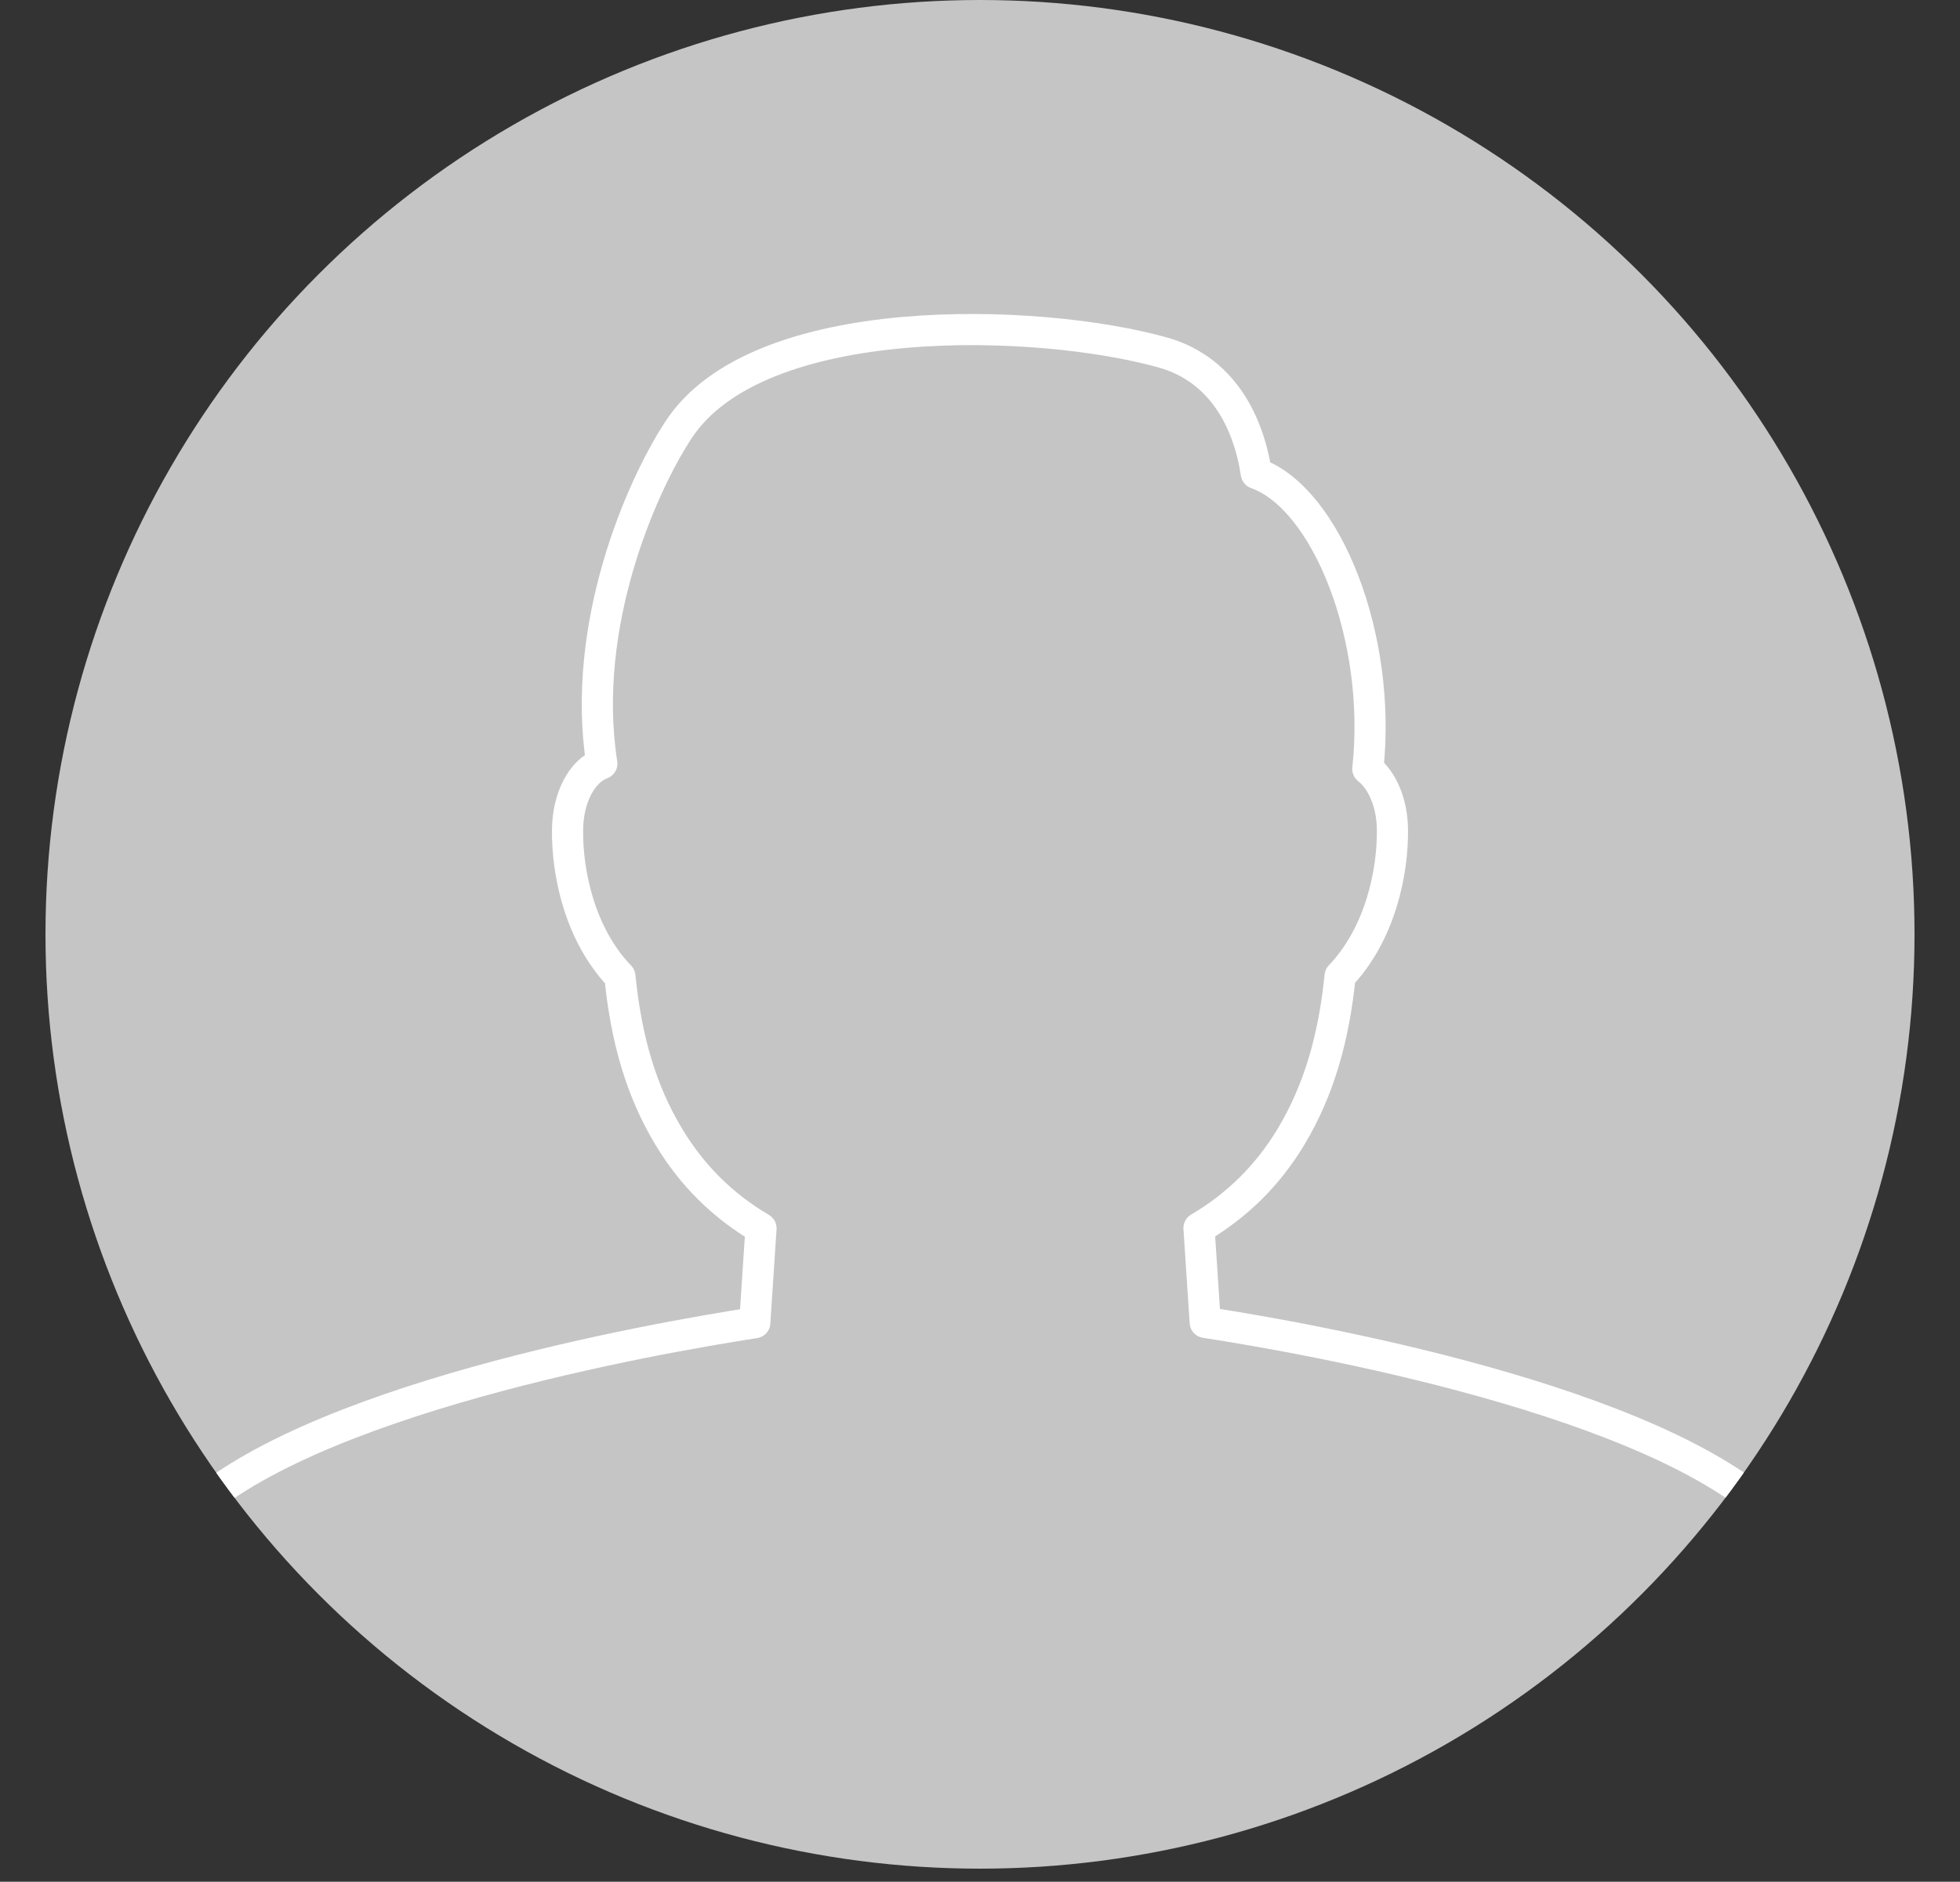 <?xml version="1.0" encoding="UTF-8"?><svg id="_レイヤー_2" xmlns="http://www.w3.org/2000/svg" xmlns:xlink="http://www.w3.org/1999/xlink" viewBox="0 0 62.92 60.42"><rect x="0" y="0" width="62.92" height="60.42" fill="#333333" stroke="none"/><defs><style>.cls-1{stroke:#fff;stroke-linejoin:round;}.cls-1,.cls-2{fill:none;}.cls-2,.cls-3{stroke-width:0px;}.cls-3{fill:#c6c5c5;}.cls-4{clip-path:url(#clippath);}</style><clipPath id="clippath"><circle class="cls-2" cx="31.46" cy="30" r="30"/></clipPath></defs><g id="comment"><g class="cls-4"><circle class="cls-3" cx="31.46" cy="30" r="30"/><path class="cls-1" d="M62.42,60.42c0-2.16-1.56-7.83-5.4-11.66-3.83-3.82-15.08-5.8-18.33-6.3l-.2-3.03c1.22-.72,2.21-1.69,2.96-2.94.89-1.49,1.37-3.16,1.57-5.15,1.29-1.35,1.7-3.34,1.68-4.72-.01-.83-.32-1.56-.79-1.93.46-4.22-1.33-8.69-3.58-9.49-.26-1.71-1.13-3.37-3.03-3.89-3.95-1.1-12.98-1.43-15.53,2.51,0,0,0,0,0,0-1.19,1.82-3.14,6.27-2.45,10.7-.65.24-1.09,1.11-1.1,2.11-.02,1.39.39,3.38,1.68,4.72.2,1.99.67,3.66,1.57,5.15.75,1.25,1.74,2.22,2.96,2.94l-.2,3.03c-3.24.5-14.5,2.48-18.33,6.3-3.84,3.83-5.4,9.5-5.4,11.66"/></g></g></svg>
